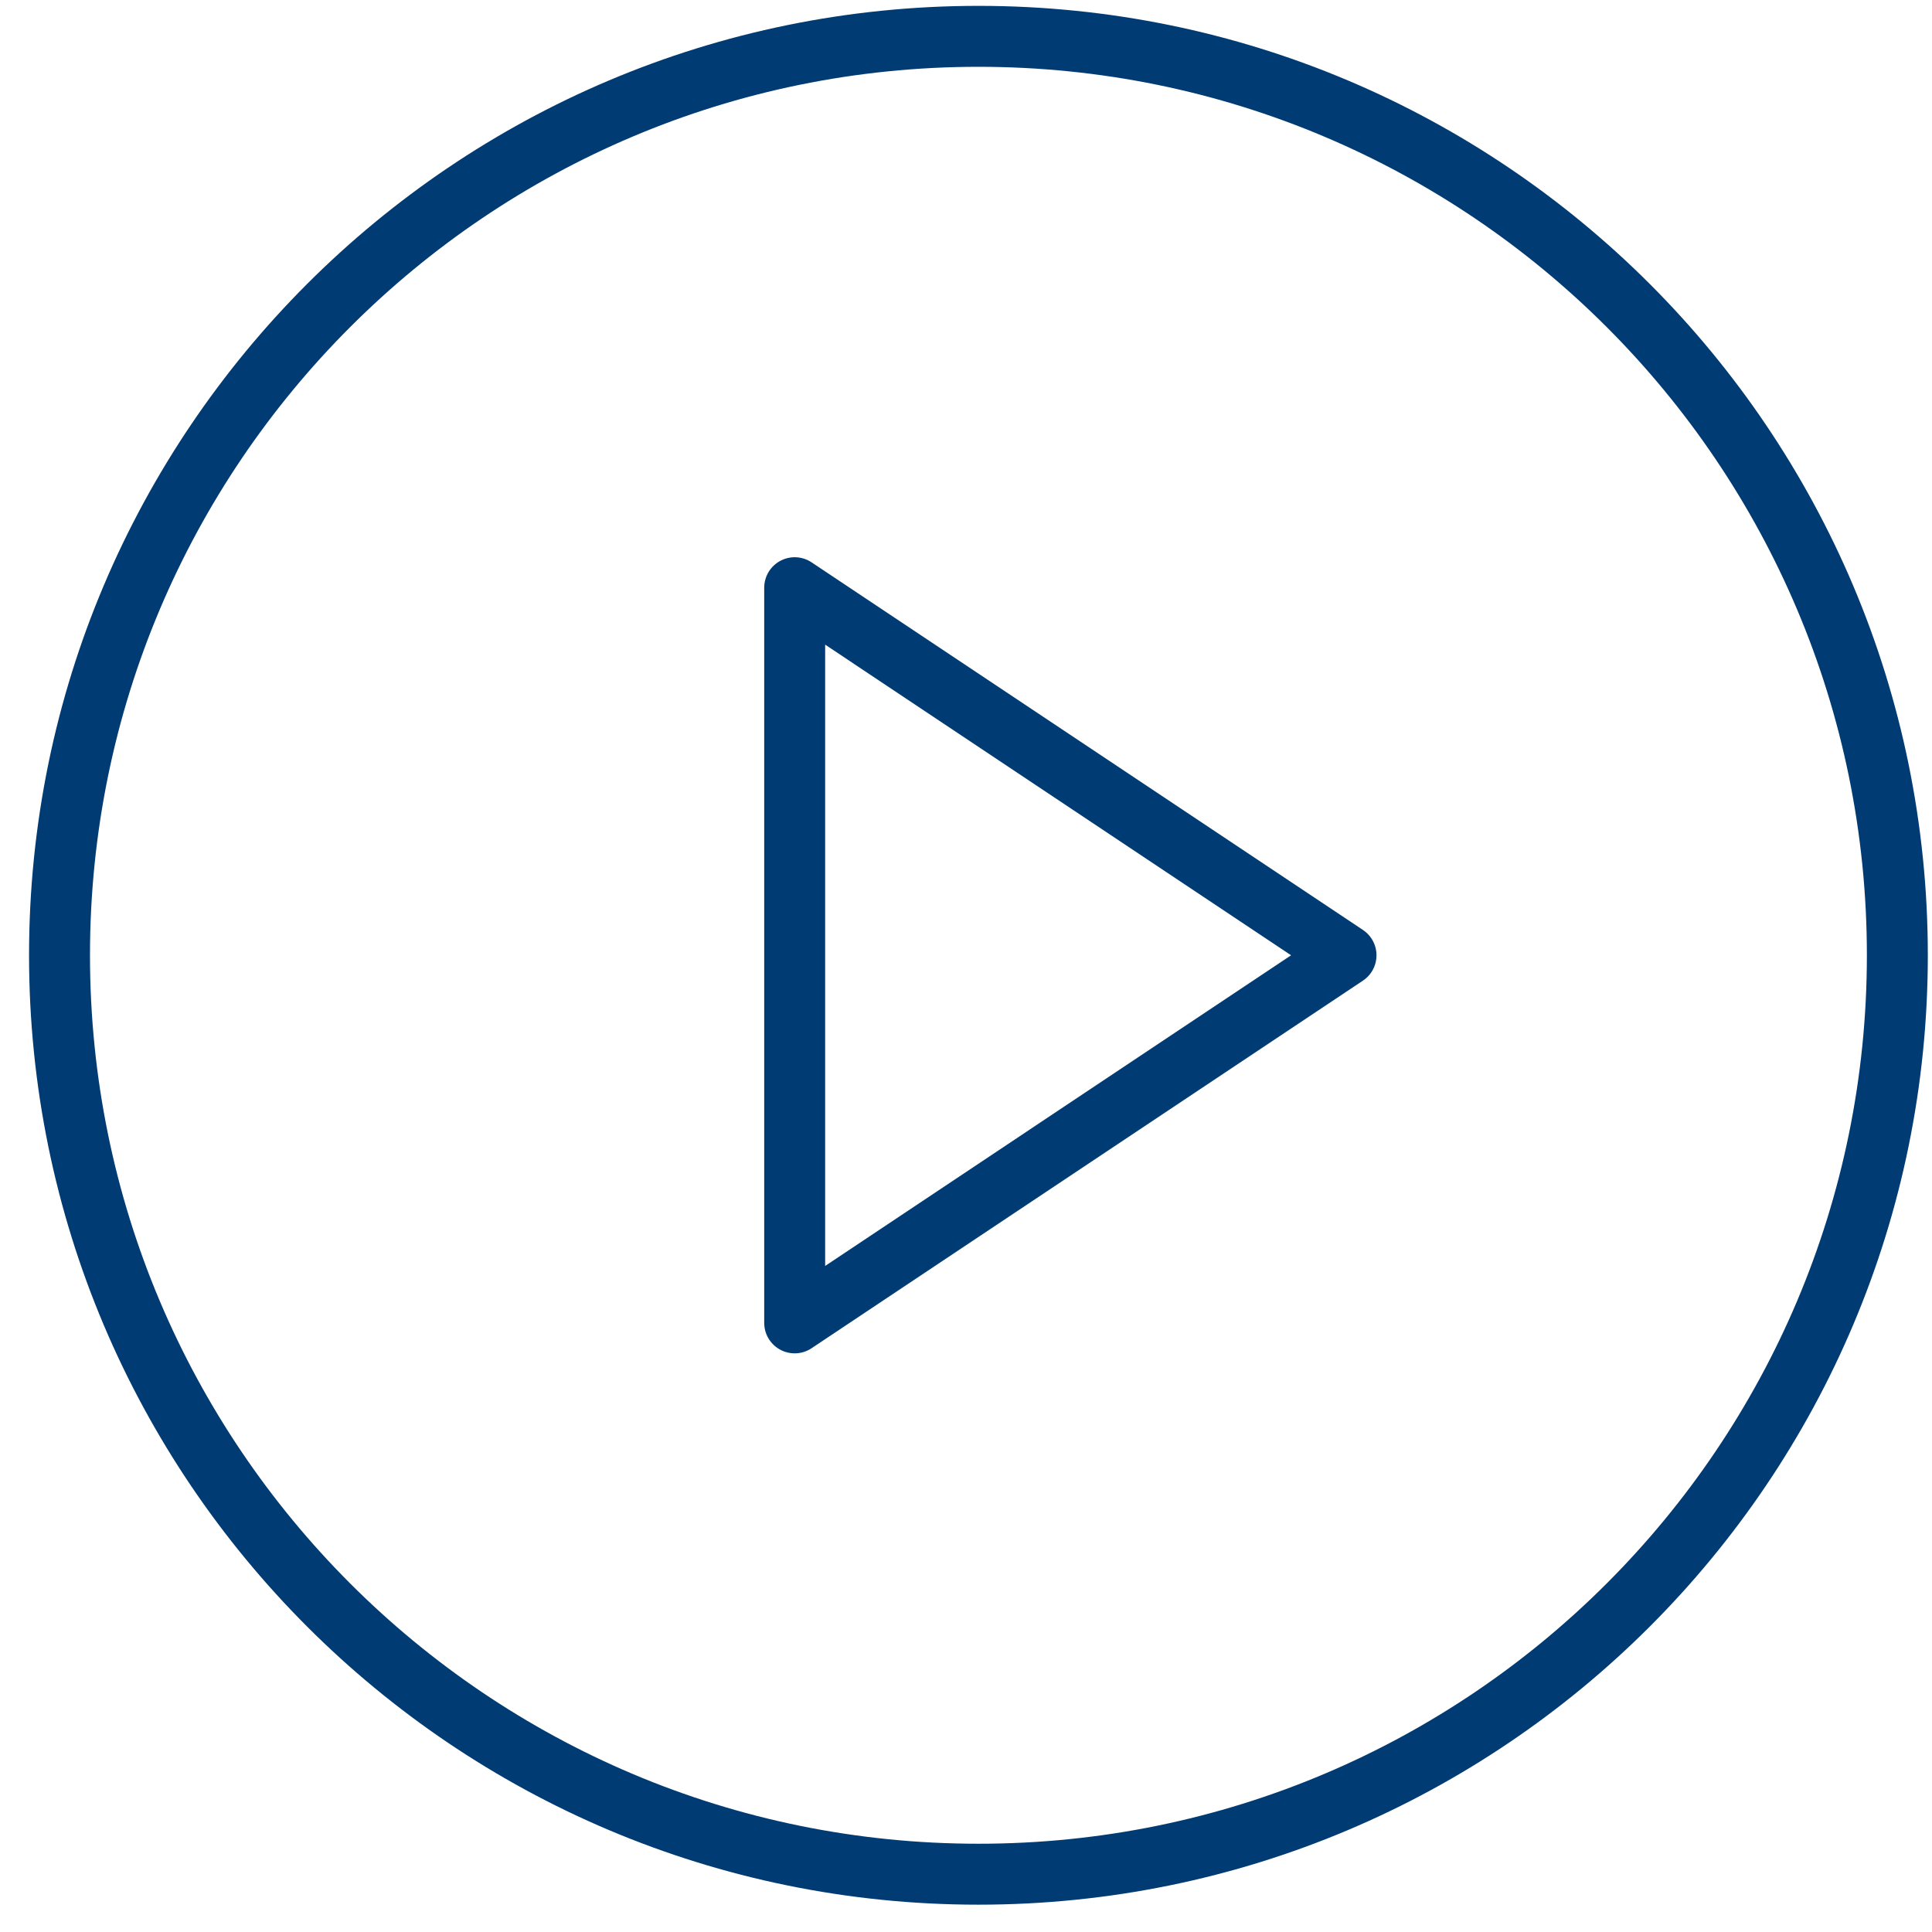 <svg width="46" height="46" viewBox="0 0 46 46" fill="none" xmlns="http://www.w3.org/2000/svg">
<path d="M23.296 44.624C35.38 44.624 45.175 34.828 45.175 22.744C45.175 10.661 35.38 0.865 23.296 0.865C11.213 0.865 1.417 10.661 1.417 22.744C1.417 34.828 11.213 44.624 23.296 44.624Z" stroke="#003B73" stroke-width="1.451" stroke-linecap="round" stroke-linejoin="round"/>
<path d="M18.921 13.993L32.048 22.745L18.921 31.497V13.993Z" stroke="#003B73" stroke-width="1.451" stroke-linecap="round" stroke-linejoin="round"/>
</svg>
